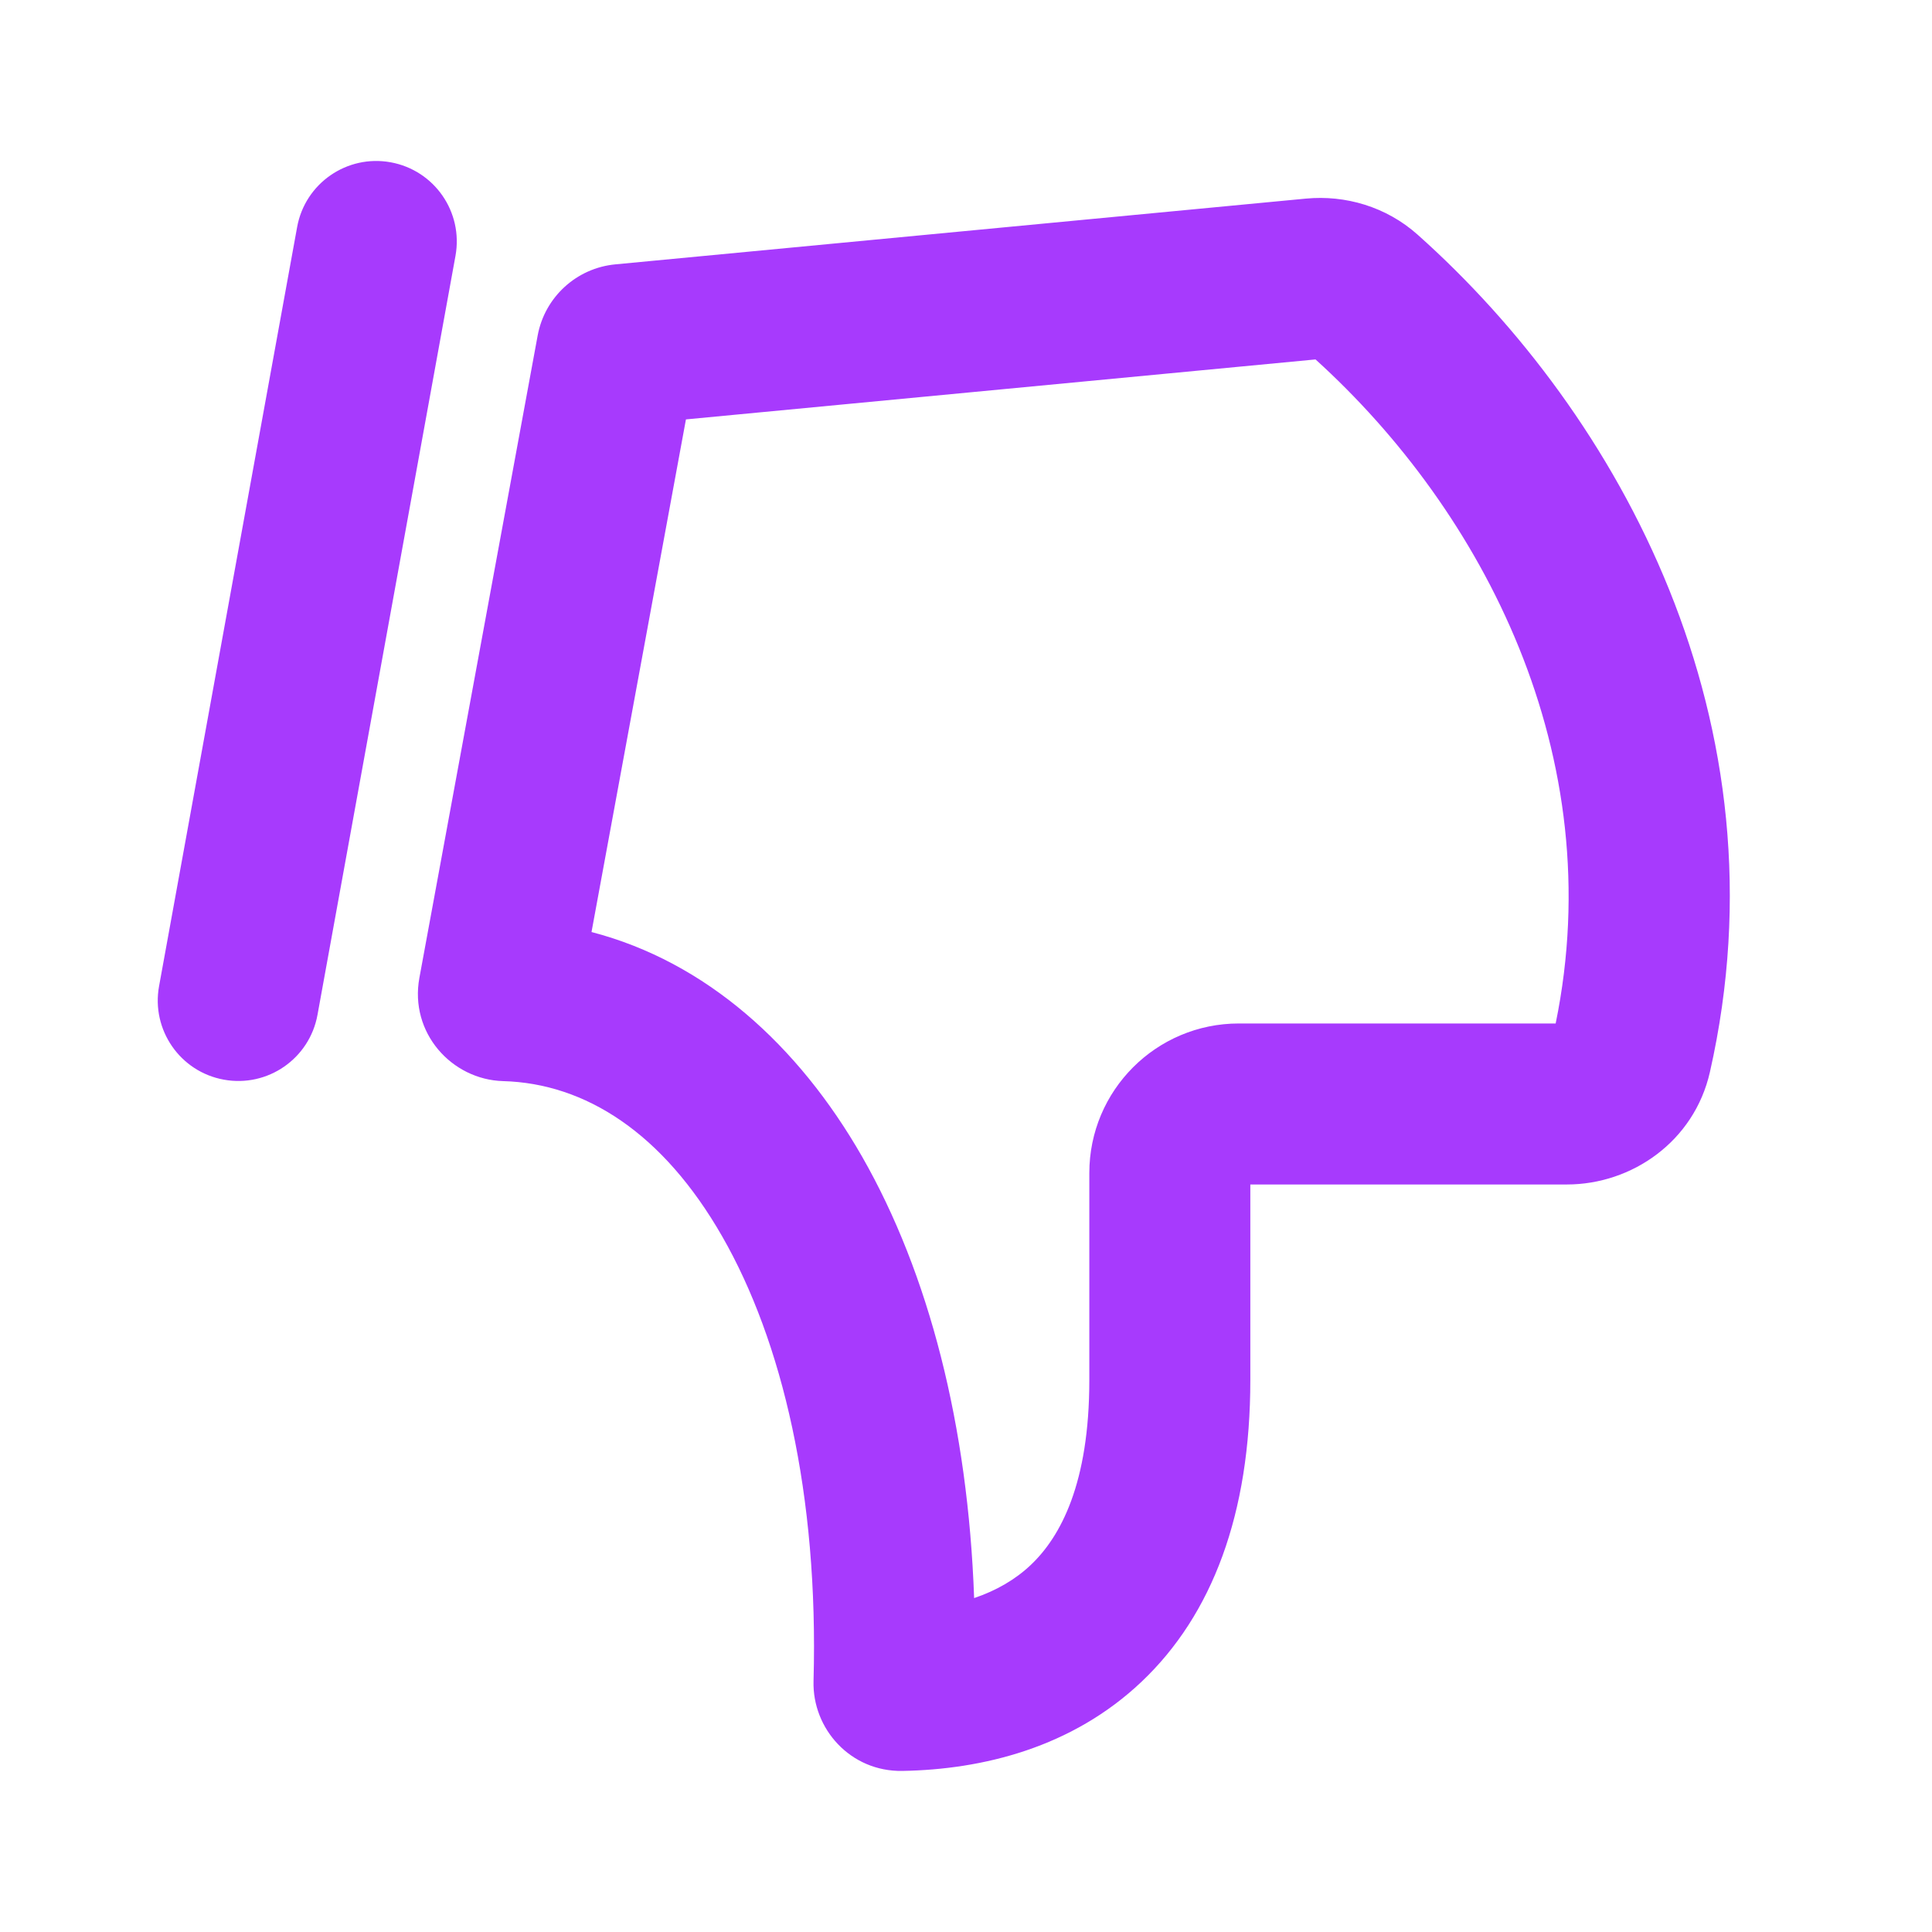 <svg width="24" height="24" viewBox="0 0 24 24" fill="none" xmlns="http://www.w3.org/2000/svg">
<g id="24/Stroke/dislike">
<path id="Union" fill-rule="evenodd" clip-rule="evenodd" d="M10.106 20.883C10.09 21.476 10.565 22.01 11.209 21.999C12.205 21.982 13.316 21.711 14.181 20.891C15.06 20.058 15.532 18.805 15.532 17.143V14.714L19.465 14.714C20.27 14.714 21.045 14.181 21.241 13.318C22.226 8.973 20.118 5.151 17.61 2.915C17.219 2.566 16.71 2.421 16.224 2.467L7.644 3.284C7.161 3.33 6.767 3.691 6.679 4.168L5.21 12.146C5.084 12.83 5.612 13.412 6.25 13.43H6.25C7.269 13.458 8.234 14.071 8.972 15.36C9.716 16.658 10.17 18.564 10.106 20.883ZM12.101 19.852C12.025 17.715 11.541 15.821 10.708 14.366C9.916 12.984 8.77 11.948 7.348 11.578L8.521 5.21L16.342 4.465C18.421 6.35 20.009 9.382 19.325 12.714H15.389C14.363 12.714 13.532 13.546 13.532 14.571V17.143C13.532 18.429 13.175 19.089 12.805 19.44C12.613 19.622 12.376 19.759 12.101 19.852ZM6.305 11.43C6.306 11.43 6.306 11.43 6.306 11.43L6.305 11.43ZM12.105 20.935C12.105 20.936 12.105 20.937 12.105 20.938L12.105 20.935ZM2.781 13.412C3.325 13.511 3.845 13.151 3.944 12.607L5.658 3.179C5.757 2.635 5.397 2.115 4.853 2.016C4.31 1.917 3.789 2.278 3.691 2.821L1.976 12.25C1.877 12.793 2.238 13.314 2.781 13.412Z" fill="#A73AFD"/>
</g>
</svg>
